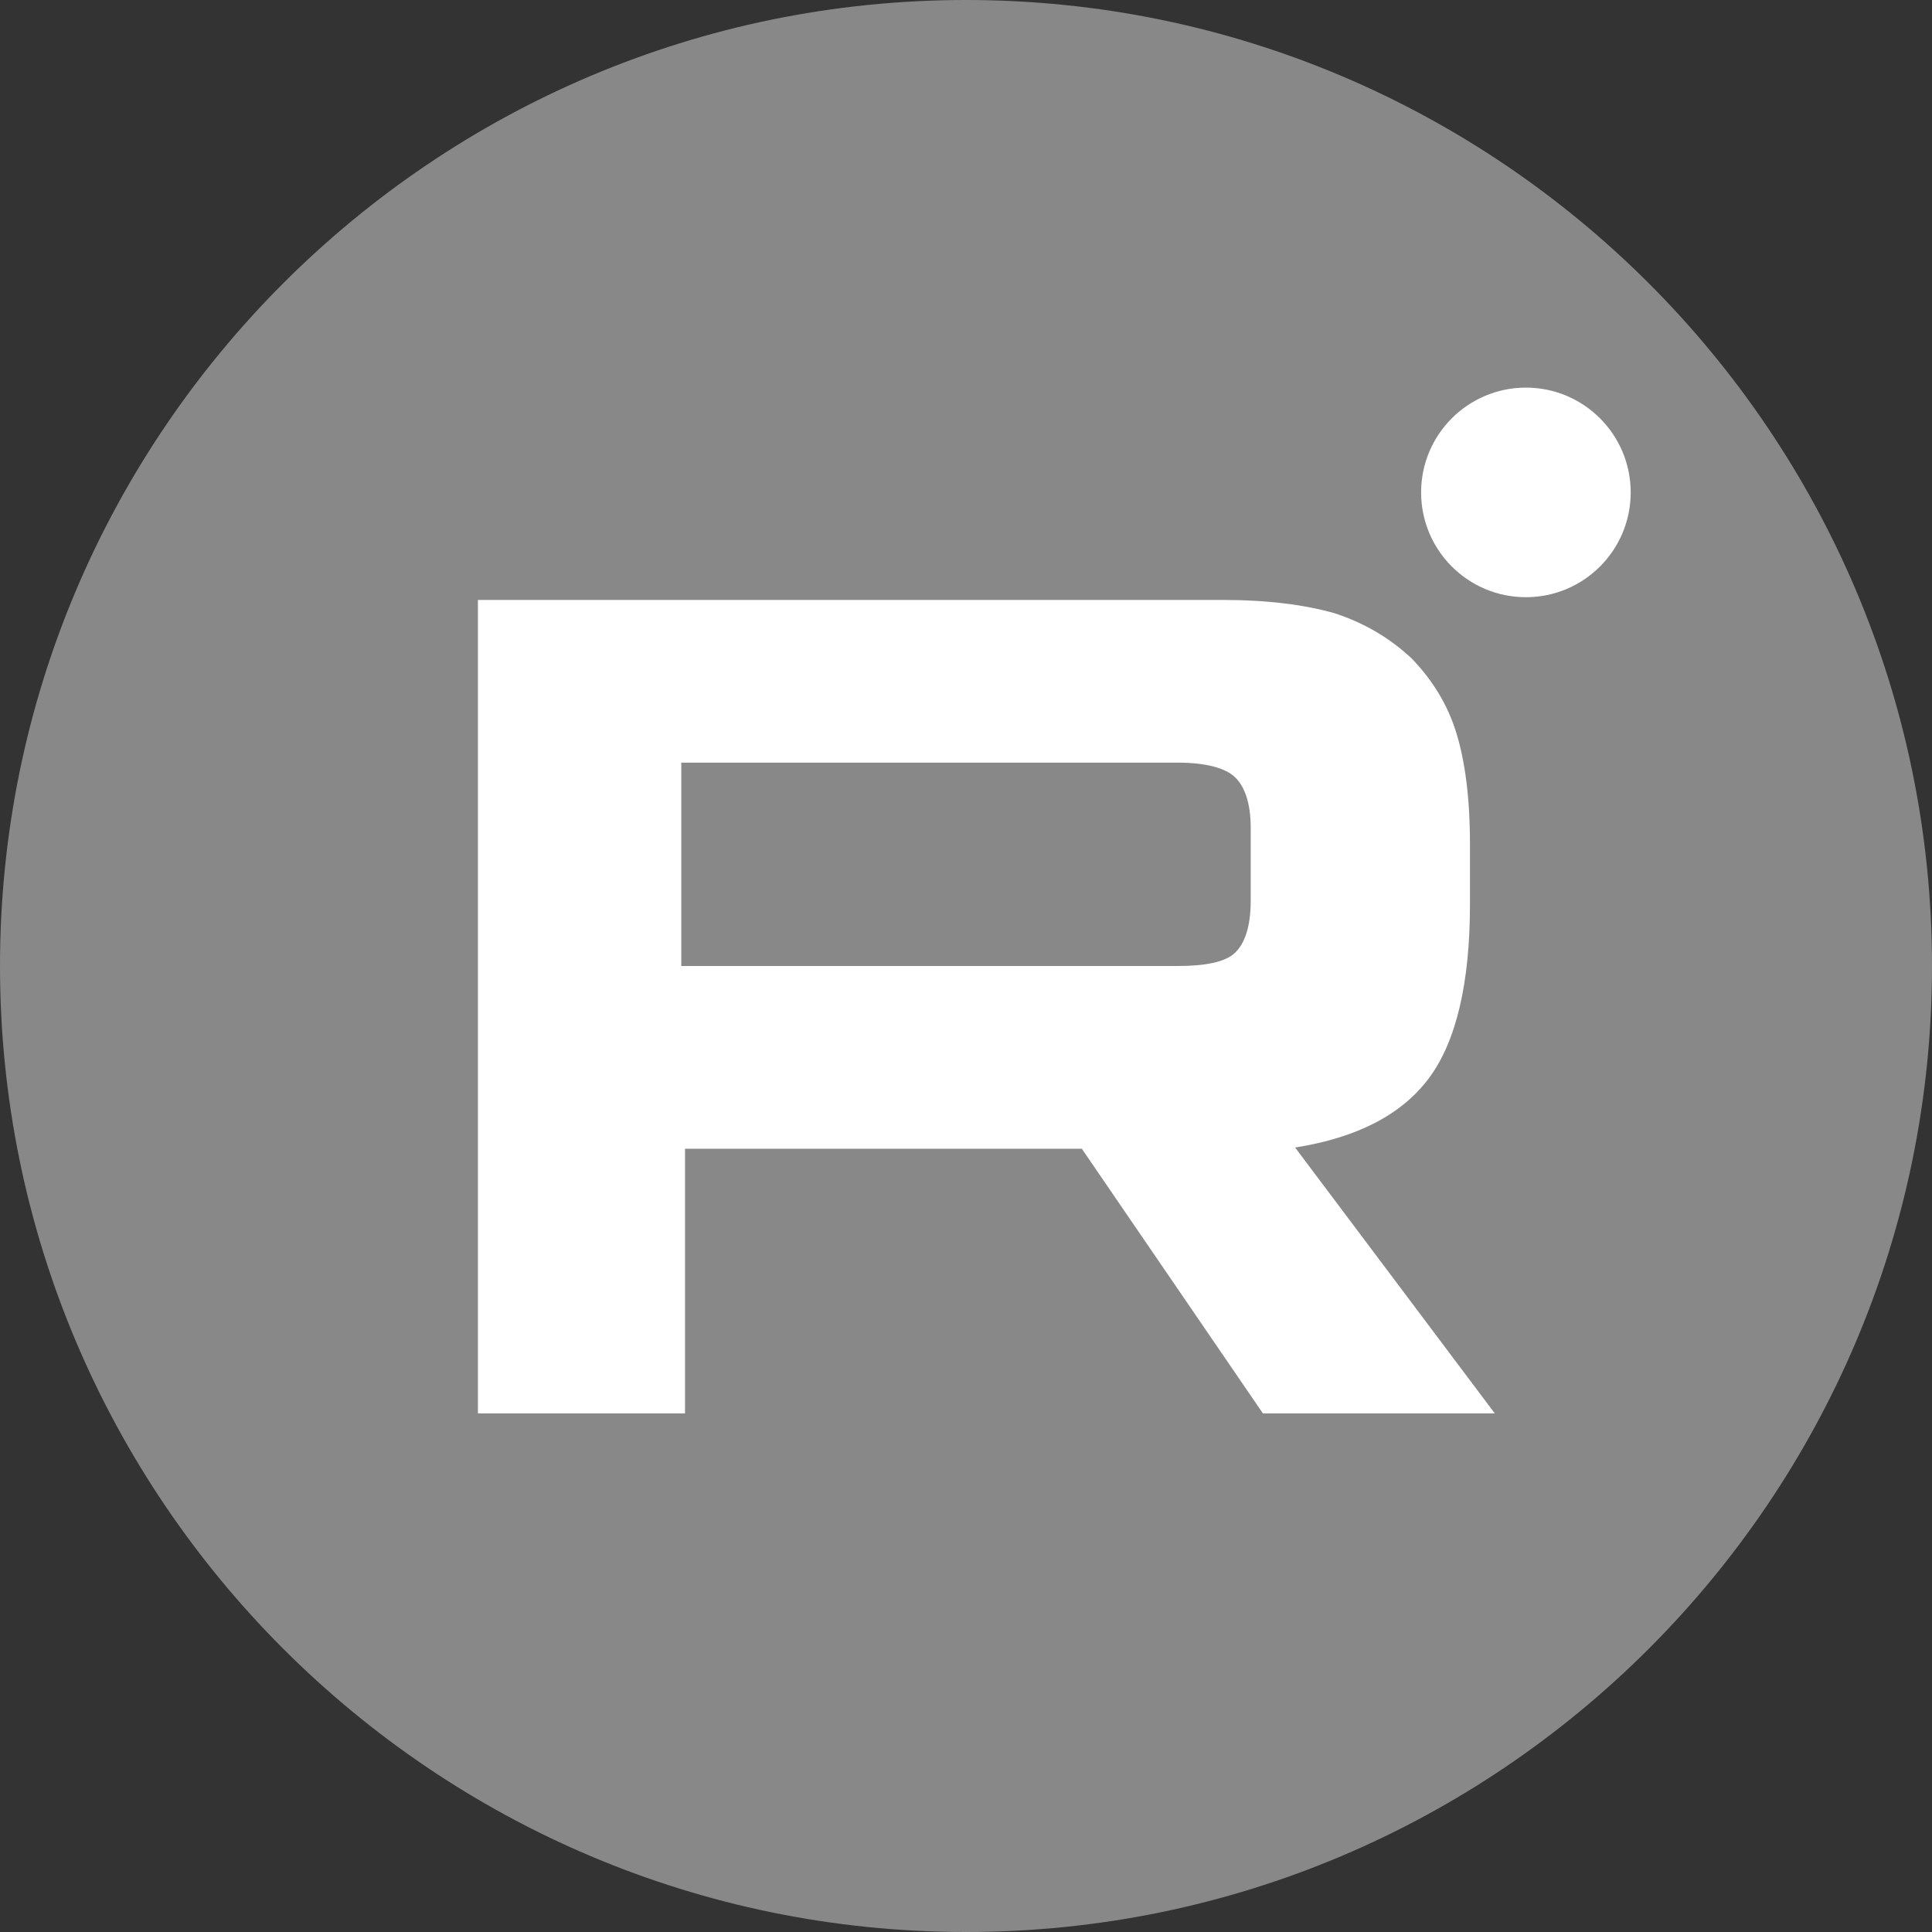 <?xml version="1.0" encoding="utf-8"?>
<!-- Generator: Adobe Illustrator 16.2.0, SVG Export Plug-In . SVG Version: 6.00 Build 0)  -->
<!DOCTYPE svg PUBLIC "-//W3C//DTD SVG 1.1//EN" "http://www.w3.org/Graphics/SVG/1.1/DTD/svg11.dtd">
<svg version="1.1" id="Layer_1" xmlns="http://www.w3.org/2000/svg" xmlns:xlink="http://www.w3.org/1999/xlink" x="0px" y="0px"
	 width="46px" height="46px" viewBox="0 0 46 46" enable-background="new 0 0 46 46" xml:space="preserve">
<rect x="0" y="0" width="46" height="46" fill="#333333" stroke="none"/>
<title>ico-ok</title>
<g>
	<path fill="#888888" d="M23,46C10.317,46,0,35.684,0,23C0,10.318,10.317,0,23,0c12.684,0,23,10.318,23,23
		C46,35.684,35.684,46,23,46z"/>
	<circle id="Oval_1_" fill="#FFFFFF" cx="36.331" cy="11.724" r="2.495"/>
	<path id="Shape_1_" fill="#FFFFFF" d="M29.096,14.284H11.379v19.368h4.931v-6.301h9.448l4.311,6.301h5.521l-4.754-6.33
		c1.477-0.233,2.539-0.783,3.189-1.655c0.647-0.871,0.974-2.264,0.974-4.124v-1.452c0-1.104-0.119-1.975-0.325-2.643
		c-0.206-0.668-0.561-1.249-1.063-1.771c-0.532-0.494-1.123-0.842-1.832-1.075C31.072,14.4,30.188,14.284,29.096,14.284z M28.033,23
		H16.221v-4.842h11.813c0.67,0,1.135,0.125,1.366,0.342c0.233,0.217,0.379,0.621,0.379,1.21v1.738c0,0.621-0.146,1.024-0.379,1.242
		C29.168,22.907,28.703,23,28.033,23z"/>
</g>
</svg>
